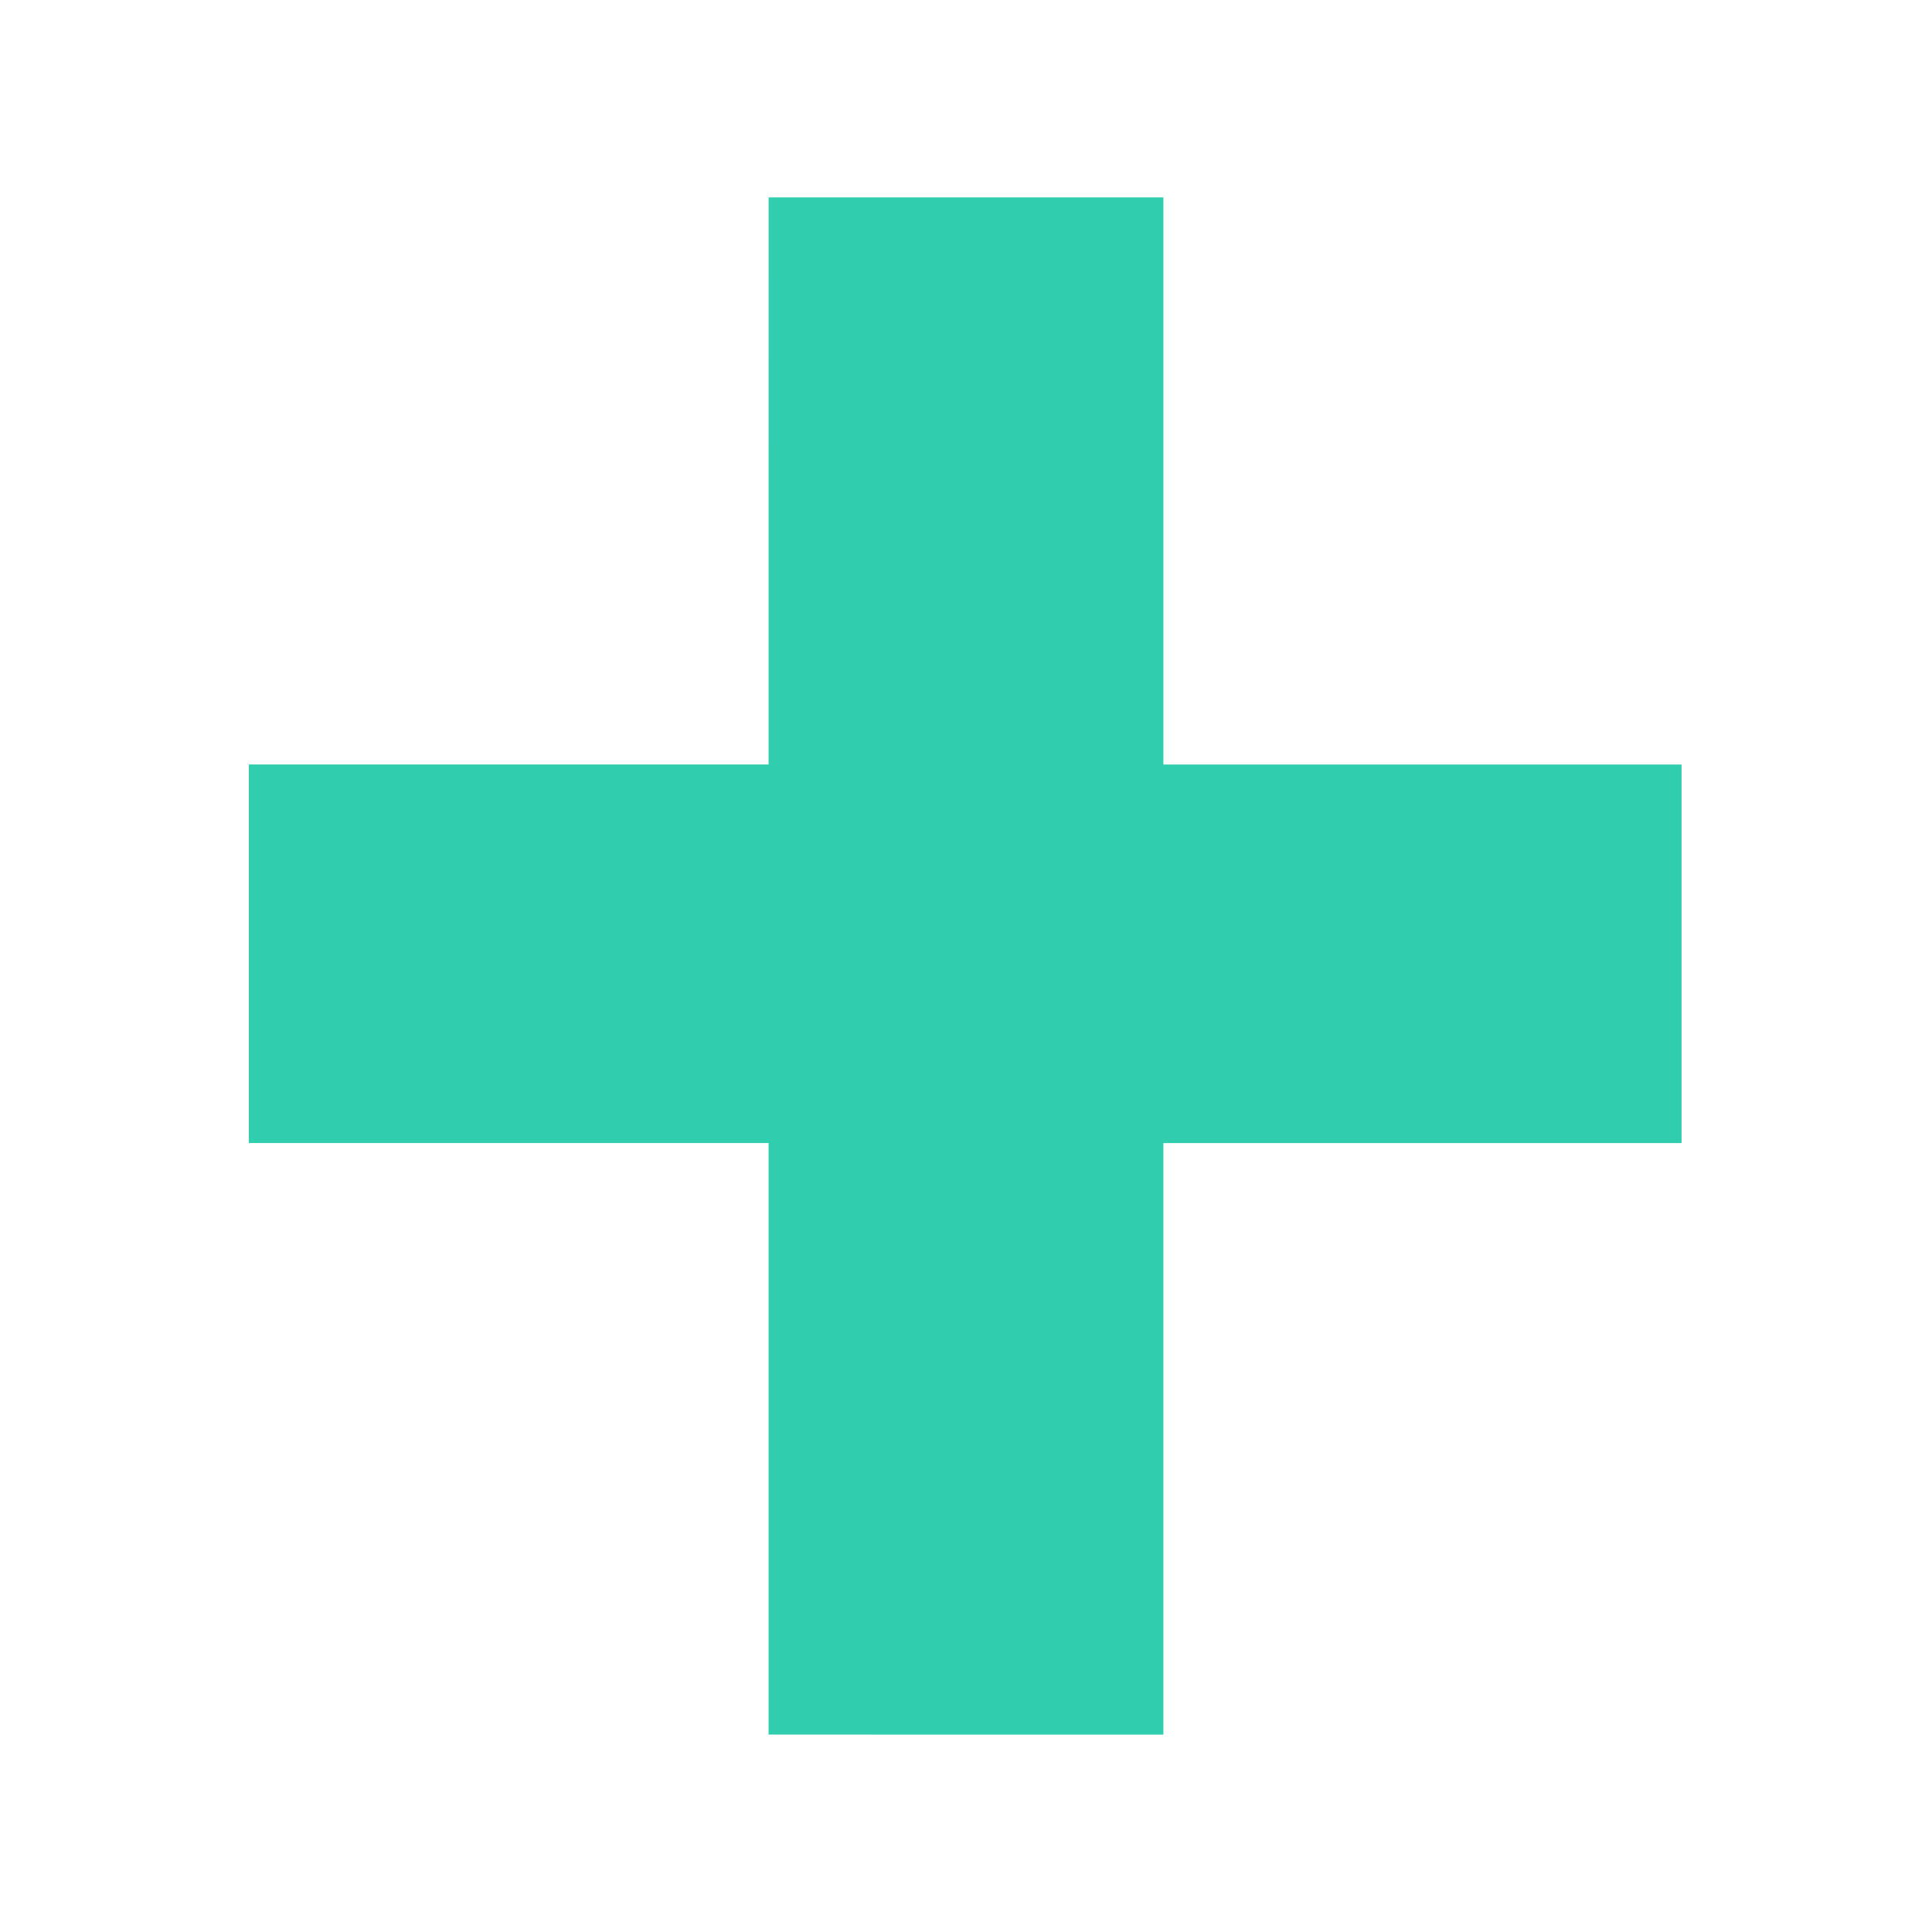<svg xmlns="http://www.w3.org/2000/svg" width="170.432" height="170.432" viewBox="0 0 170.432 170.432"><g transform="translate(85.216) rotate(45)"><path d="M390.92,324.723,423.243,292.4l23.614,23.614-32.323,32.323,36.9,36.9-24.628,24.625-36.9-36.9-32.42,32.42-23.614-23.614,32.42-32.42L330.92,313.974l24.625-24.626Z" transform="translate(-330.92 -289.348)" fill="#30ceaf"/></g></svg>